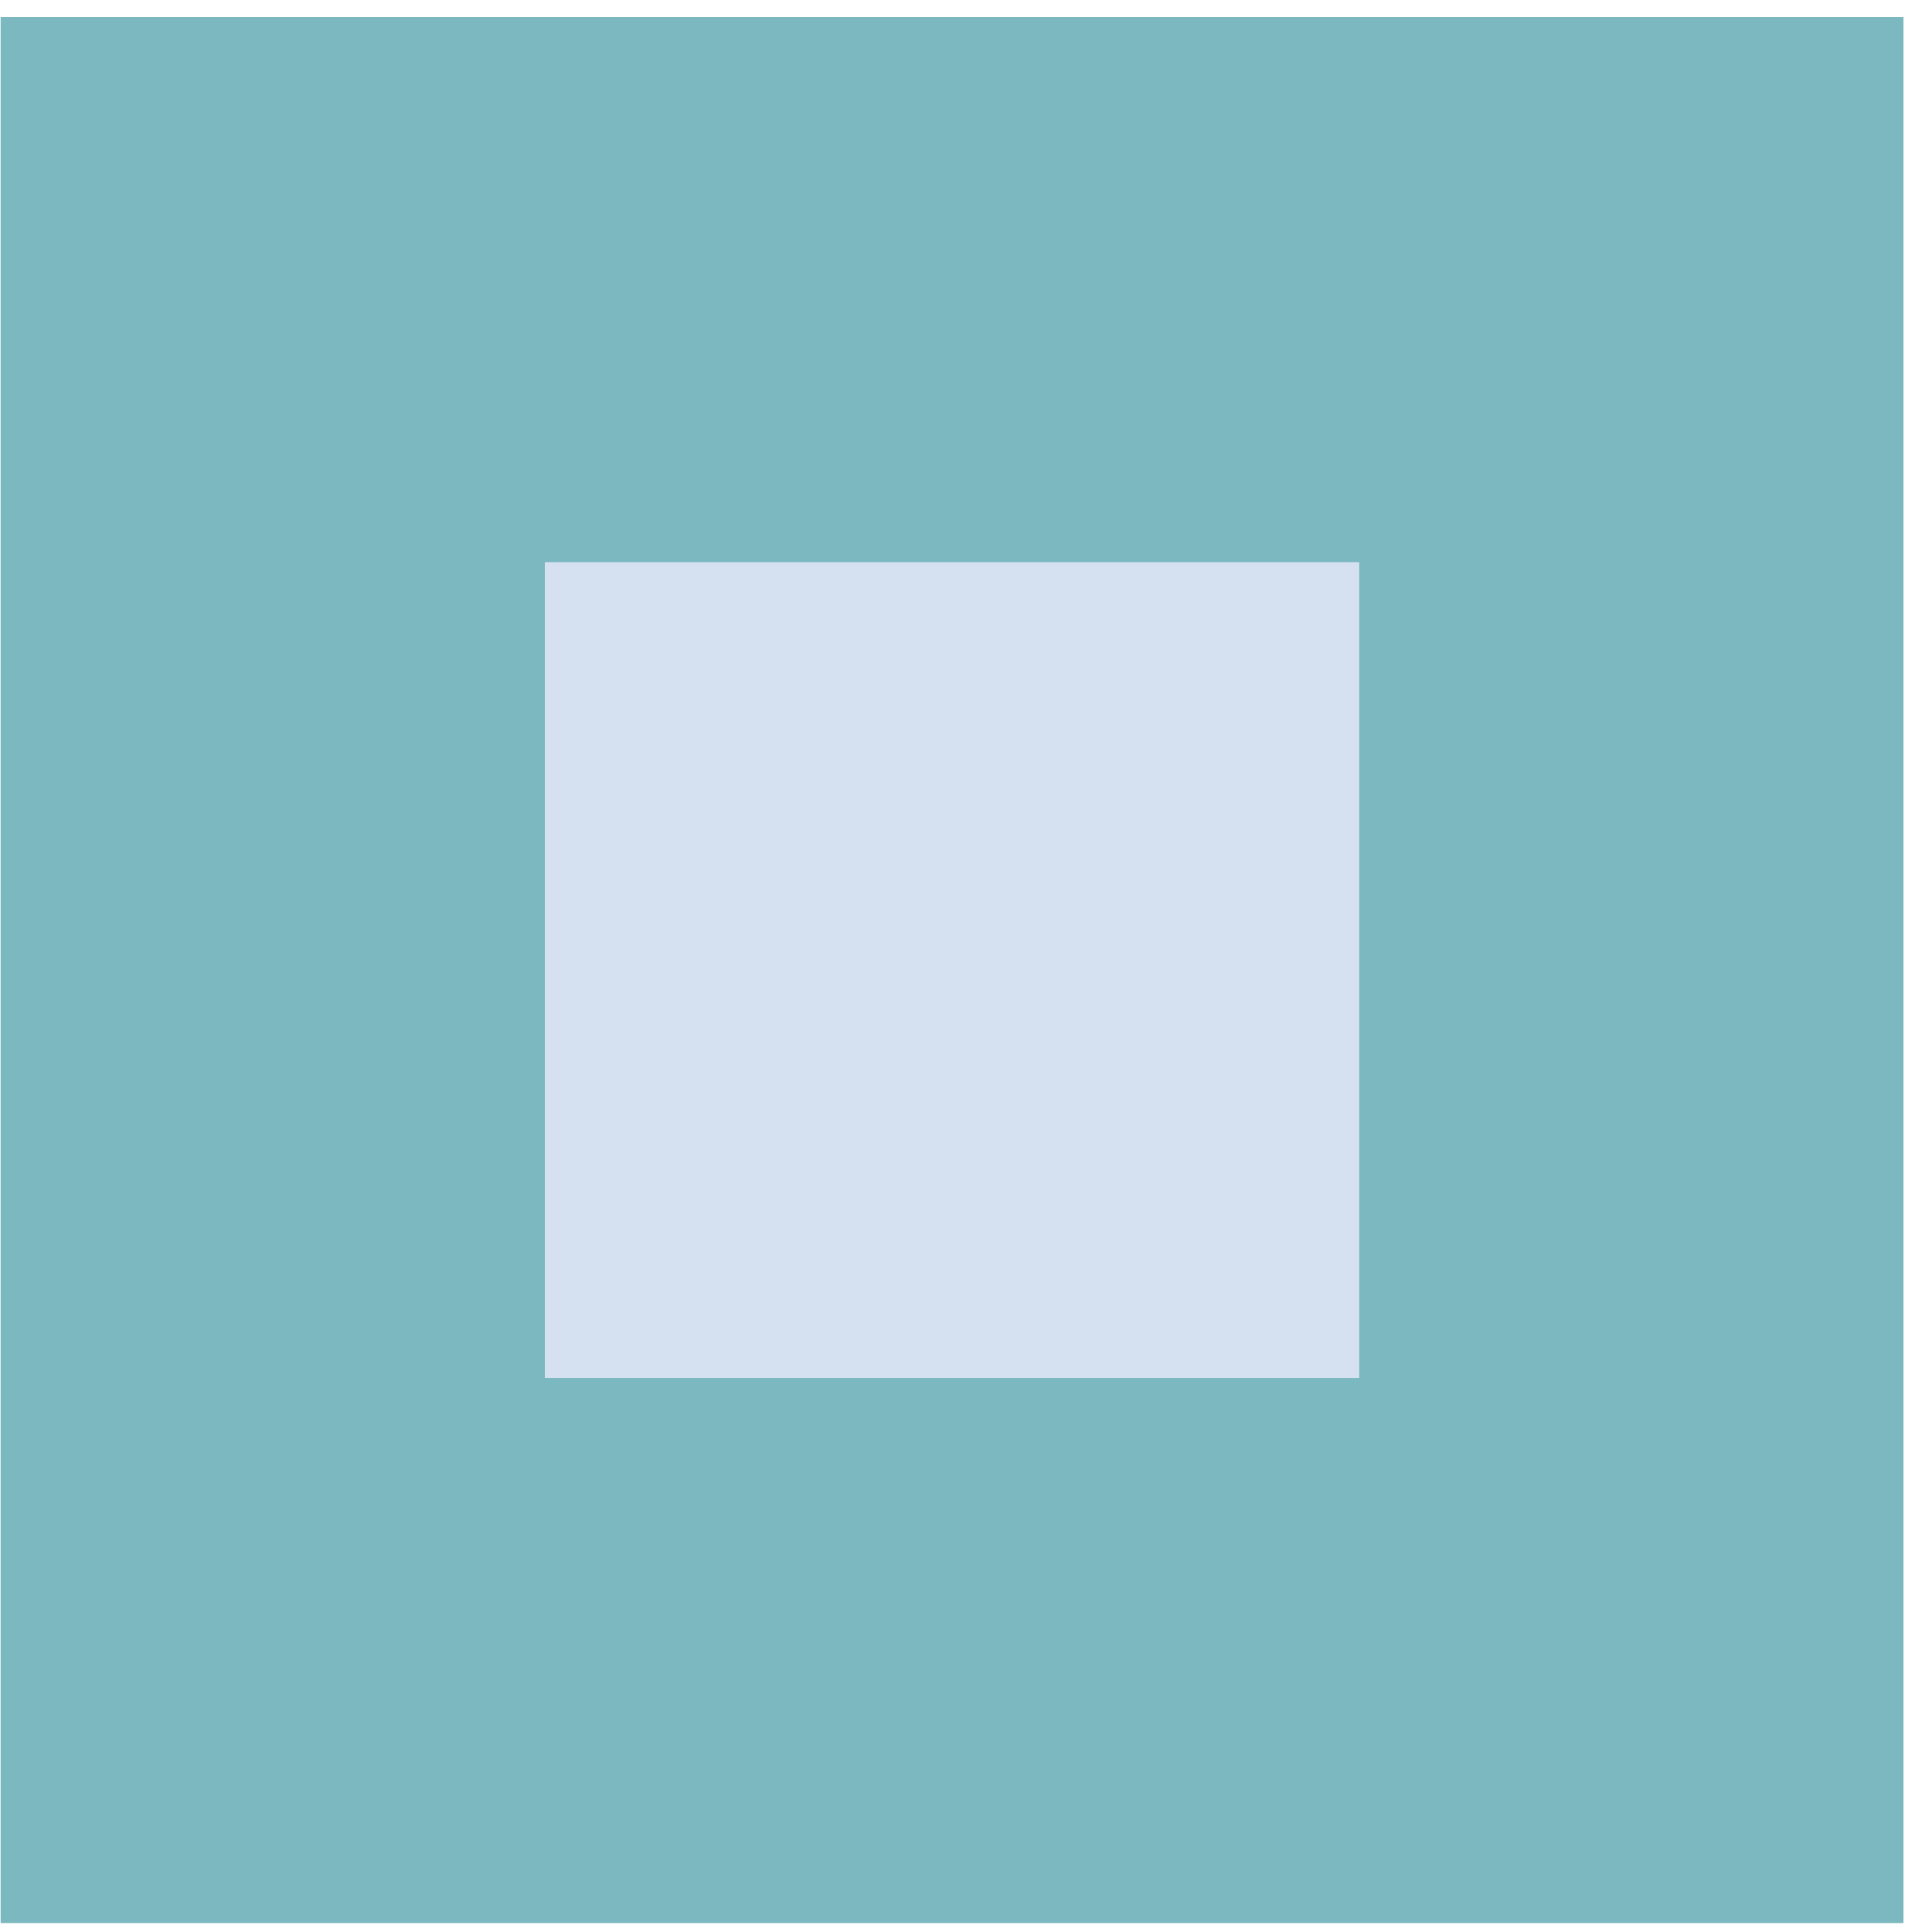 <?xml version="1.0" encoding="UTF-8"?> <svg xmlns="http://www.w3.org/2000/svg" width="67" height="67" viewBox="0 0 67 67" fill="none"><path d="M66.011 66.69L66.011 0.59L0.021 0.59L0.021 66.69L66.011 66.69Z" fill="#7CB8C0"></path><path d="M47.137 47.785L47.137 19.495L18.894 19.495L18.894 47.785L47.137 47.785Z" fill="#D5E1F1"></path></svg> 